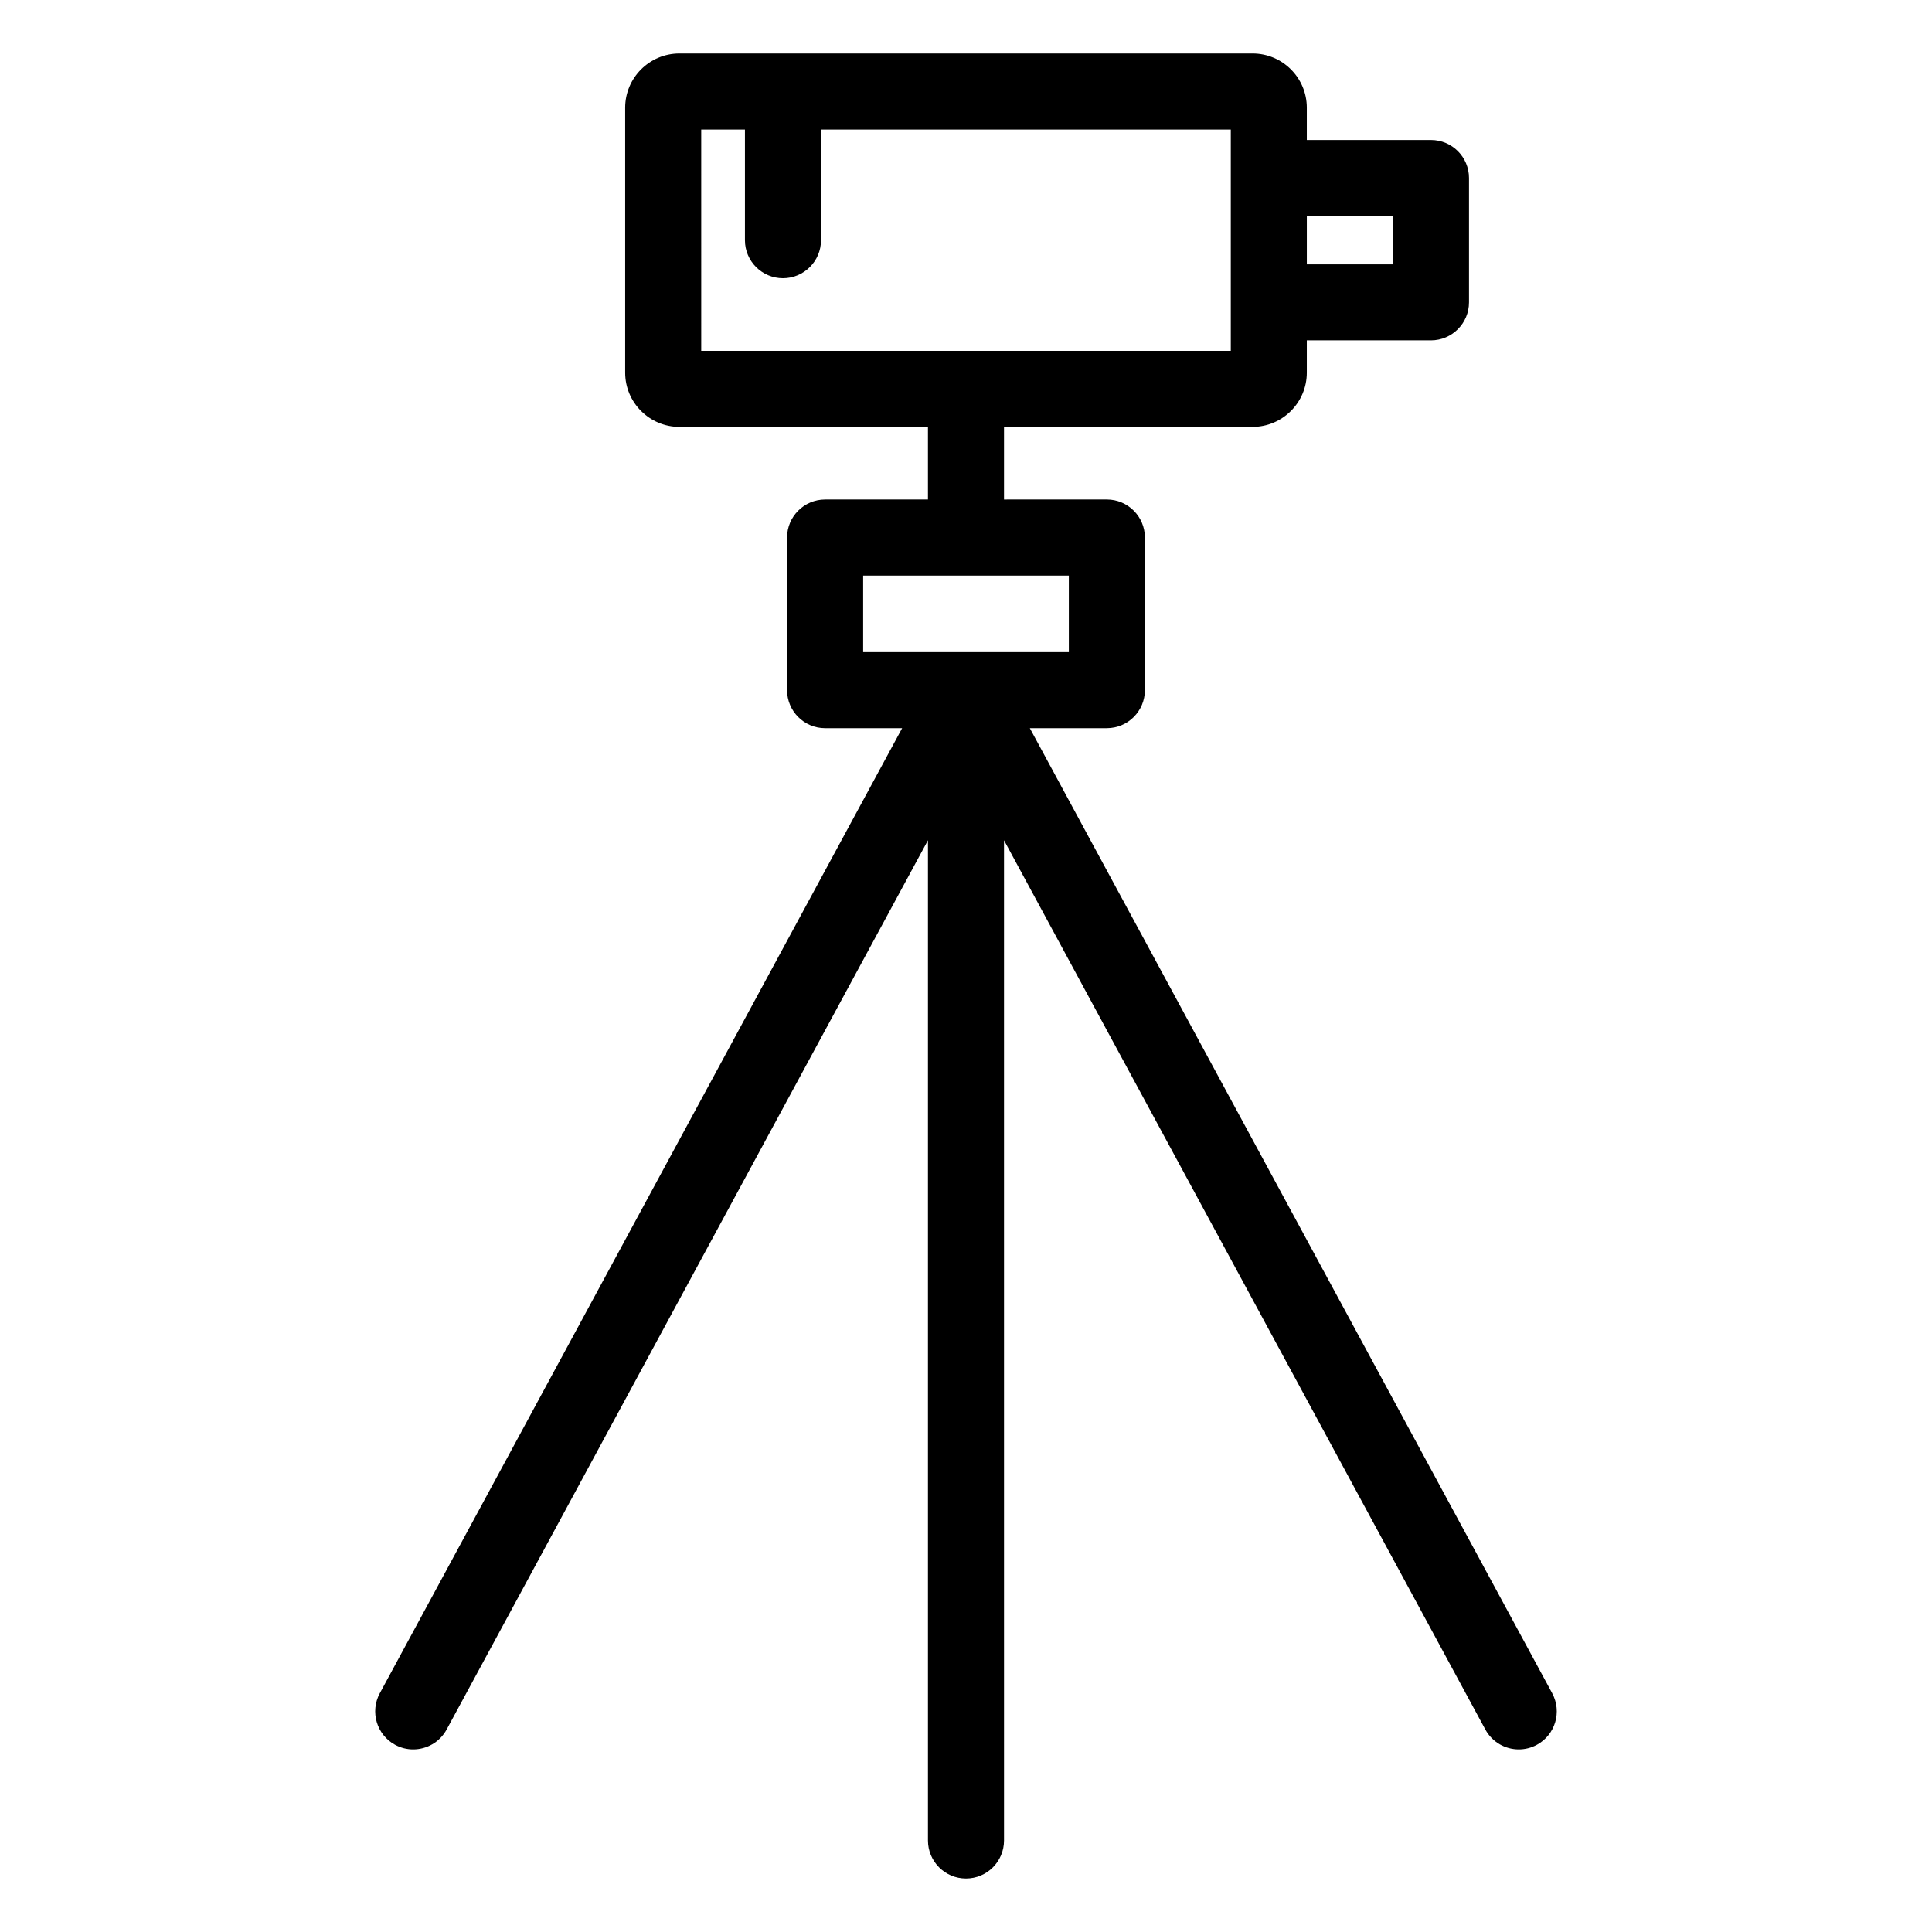 <?xml version="1.0" encoding="UTF-8"?>
<!-- Uploaded to: SVG Repo, www.svgrepo.com, Generator: SVG Repo Mixer Tools -->
<svg fill="#000000" width="800px" height="800px" version="1.1" viewBox="144 144 512 512" xmlns="http://www.w3.org/2000/svg">
 <path d="m555.35 592.73-138.44-255.76h20.418c5.562 0 10.078-4.516 10.078-10.078v-40.441c0-5.562-4.516-10.078-10.078-10.078l-27.254 0.004v-19.246h65.867c7.926 0 14.379-6.449 14.379-14.379v-8.551h32.902c5.562 0 10.078-4.516 10.078-10.078v-32.949c0-5.562-4.516-10.078-10.078-10.078h-32.902v-8.555c0-7.926-6.453-14.371-14.379-14.371h-151.89c-7.926 0-14.375 6.449-14.375 14.375v70.211c0 7.926 6.449 14.379 14.375 14.379l65.867-0.004v19.246h-27.258c-5.562 0-10.078 4.516-10.078 10.078v40.441c0 5.562 4.516 10.078 10.078 10.078h20.418l-138.43 255.76c-2.648 4.898-0.832 11.012 4.066 13.66 1.527 0.828 3.168 1.215 4.785 1.215 3.582 0 7.047-1.91 8.871-5.281l127.55-235.65v265.07c0 5.562 4.516 10.078 10.078 10.078 5.566 0 10.078-4.516 10.078-10.078l-0.004-265.07 127.55 235.65c1.824 3.371 5.289 5.281 8.871 5.281 1.617 0 3.258-0.387 4.785-1.215 4.898-2.652 6.711-8.762 4.066-13.66zm-42.199-391.48v12.801h-22.828v-12.801zm-183.32-22.926h11.586v29.328c0 5.562 4.516 10.078 10.078 10.078s10.078-4.516 10.078-10.078v-29.328h108.6v58.656h-140.34zm42.914 118.21h54.508v20.289h-54.508z"/>
</svg>